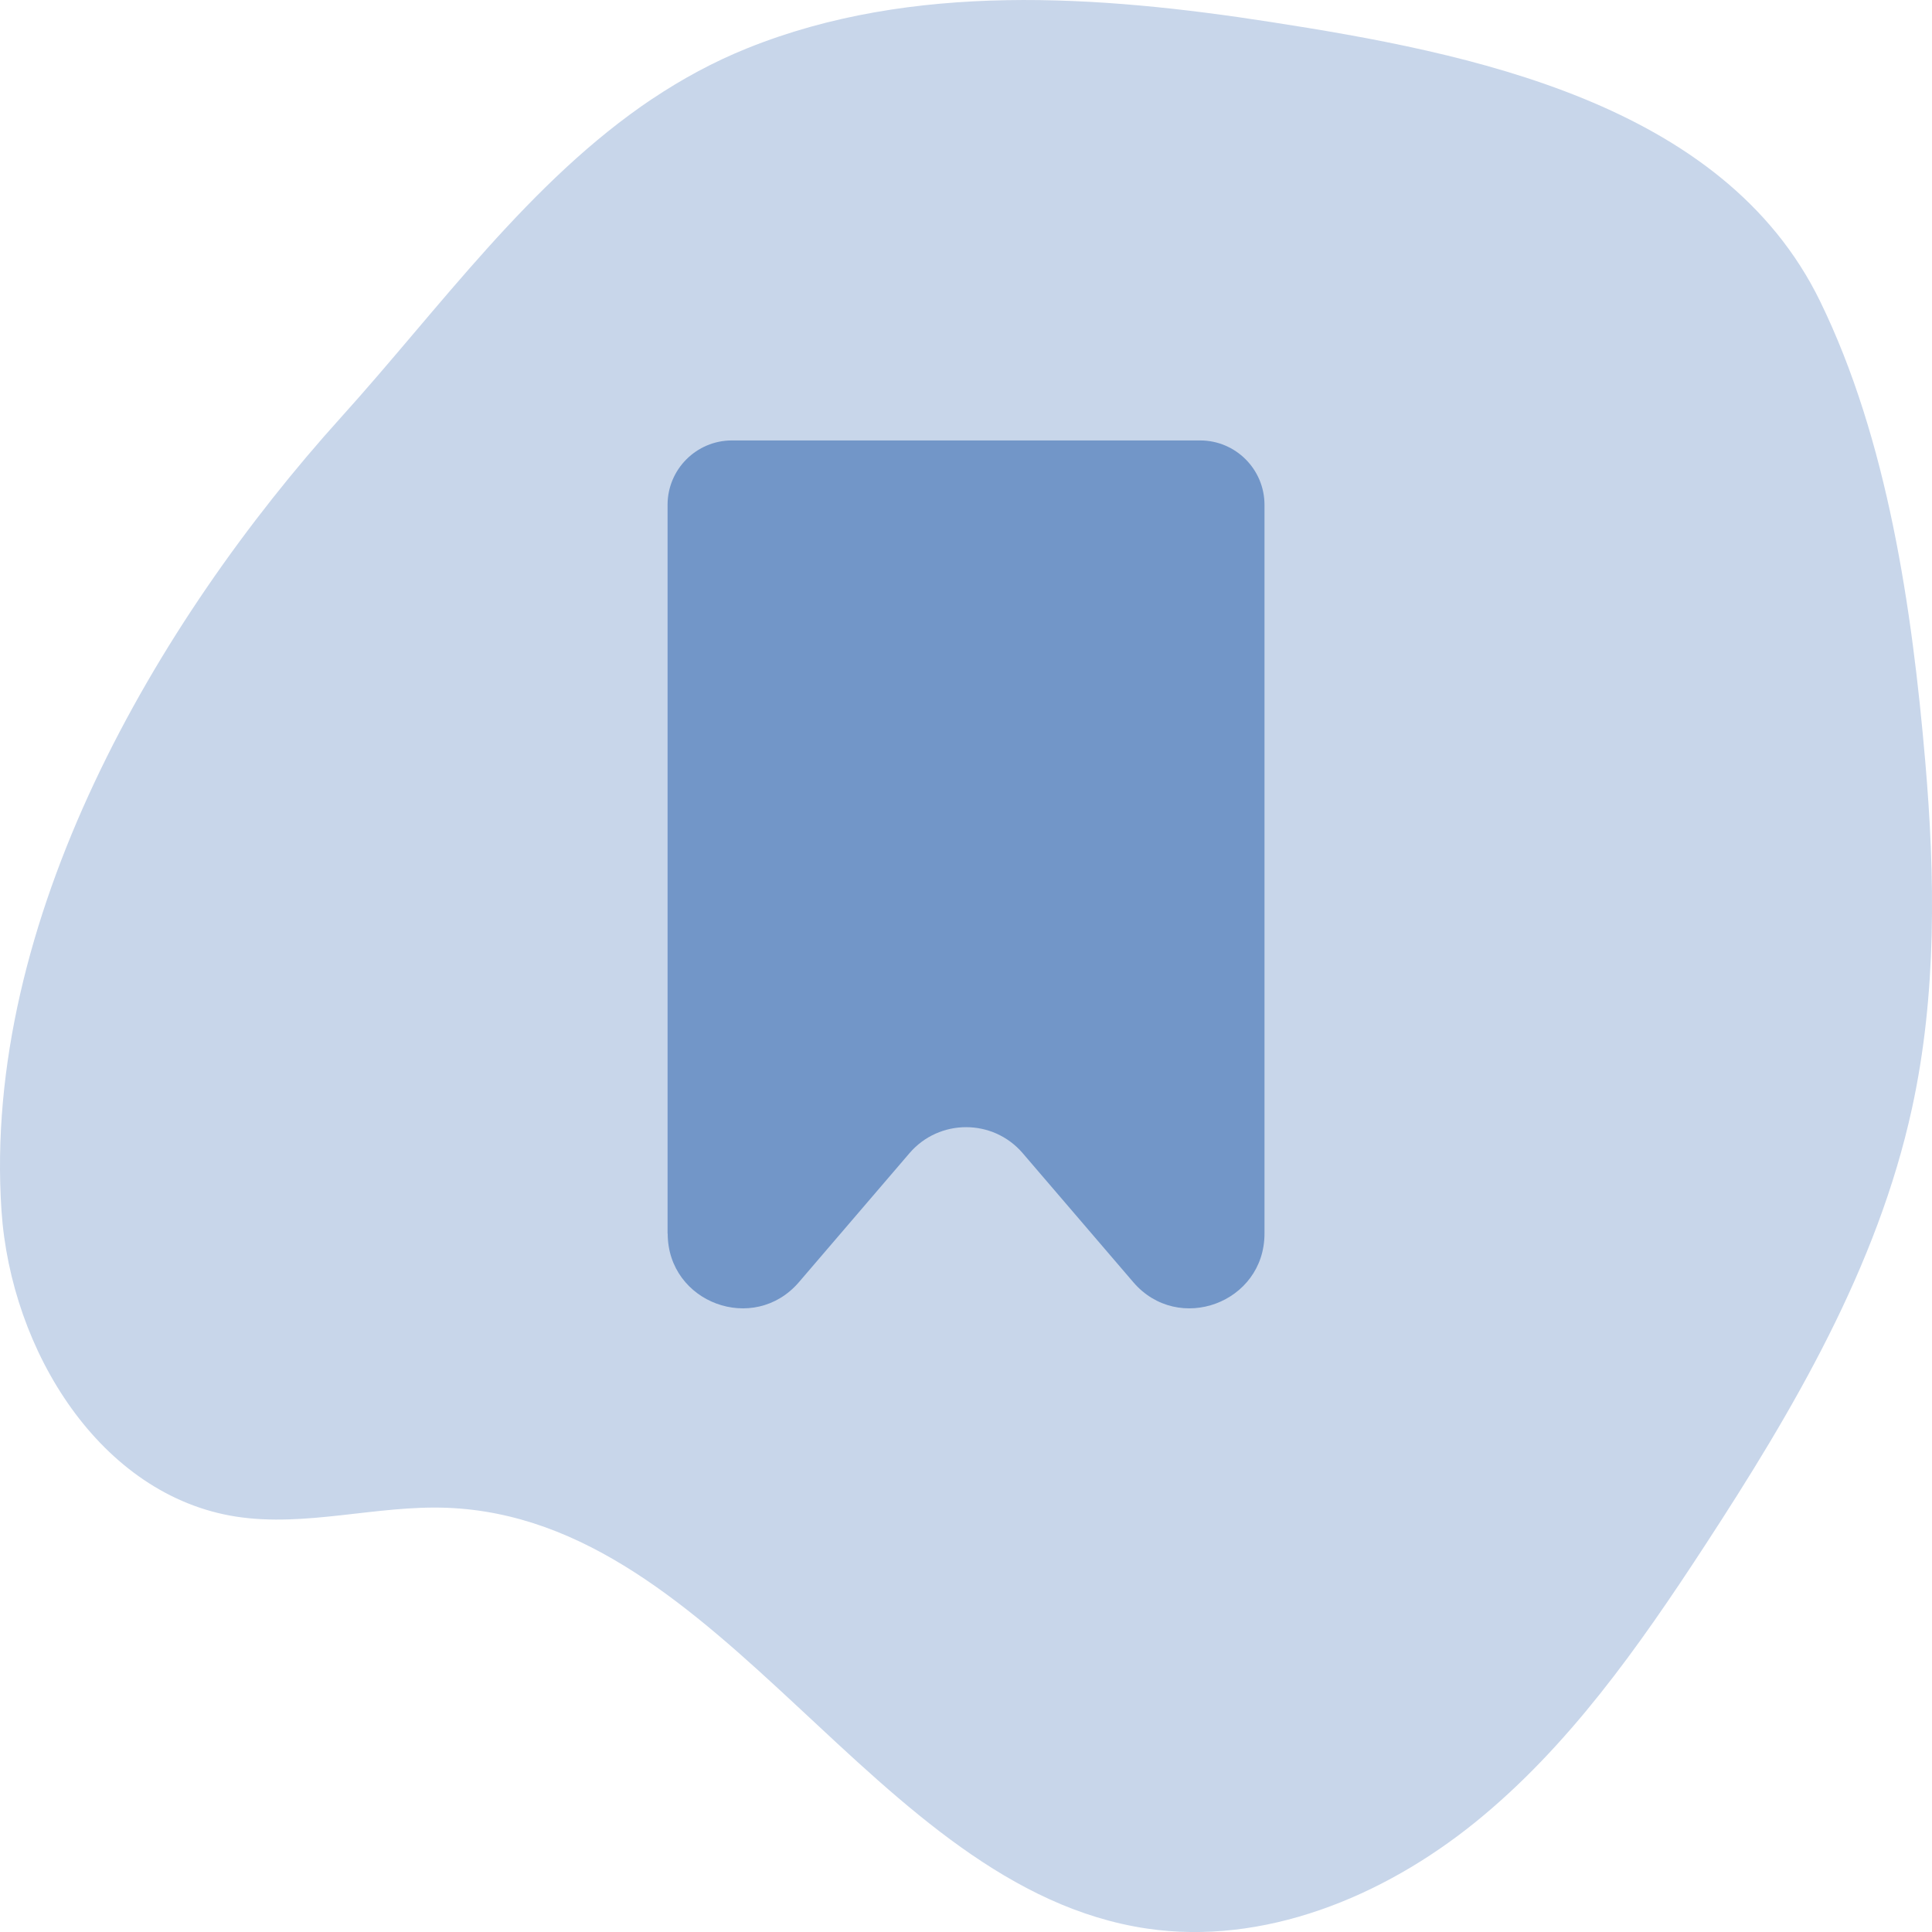 <?xml version="1.0" encoding="UTF-8"?><svg id="Icon" xmlns="http://www.w3.org/2000/svg" viewBox="0 0 30 30"><defs><style>.cls-1{fill:#c8d6ea;}.cls-1,.cls-2{stroke-width:0px;}.cls-2{fill:#7296c8;}</style></defs><path class="cls-1" d="M10.129,1.535c.459-.307.948-.574,1.475-.786,2.564-1.033,5.466-.821,8.125-.408,3.08.478,7.026,1.247,8.533,4.336,1.051,2.154,1.429,4.778,1.633,7.143.155,1.795.179,3.623-.205,5.387-.537,2.467-1.843,4.688-3.218,6.794-1.023,1.568-2.118,3.124-3.562,4.293-1.444,1.169-3.298,1.921-5.105,1.652-4.25-.633-6.569-6.369-10.865-6.533-1.093-.042-2.193.304-3.273.137C1.561,23.223.169,20.979.023,18.798c-.301-4.49,2.392-9.128,5.272-12.317,1.536-1.701,2.931-3.672,4.834-4.947Z"/><path class="cls-2" d="M10.366,19.155V7.839c0-.552.448-1,1-1h7.269c.552,0,1,.448,1,1v11.316c0,1.076-1.338,1.571-2.038.754l-1.716-2.002c-.462-.539-1.297-.539-1.759,0l-1.716,2.002c-.7.817-2.038.322-2.038-.754Z"/></svg>